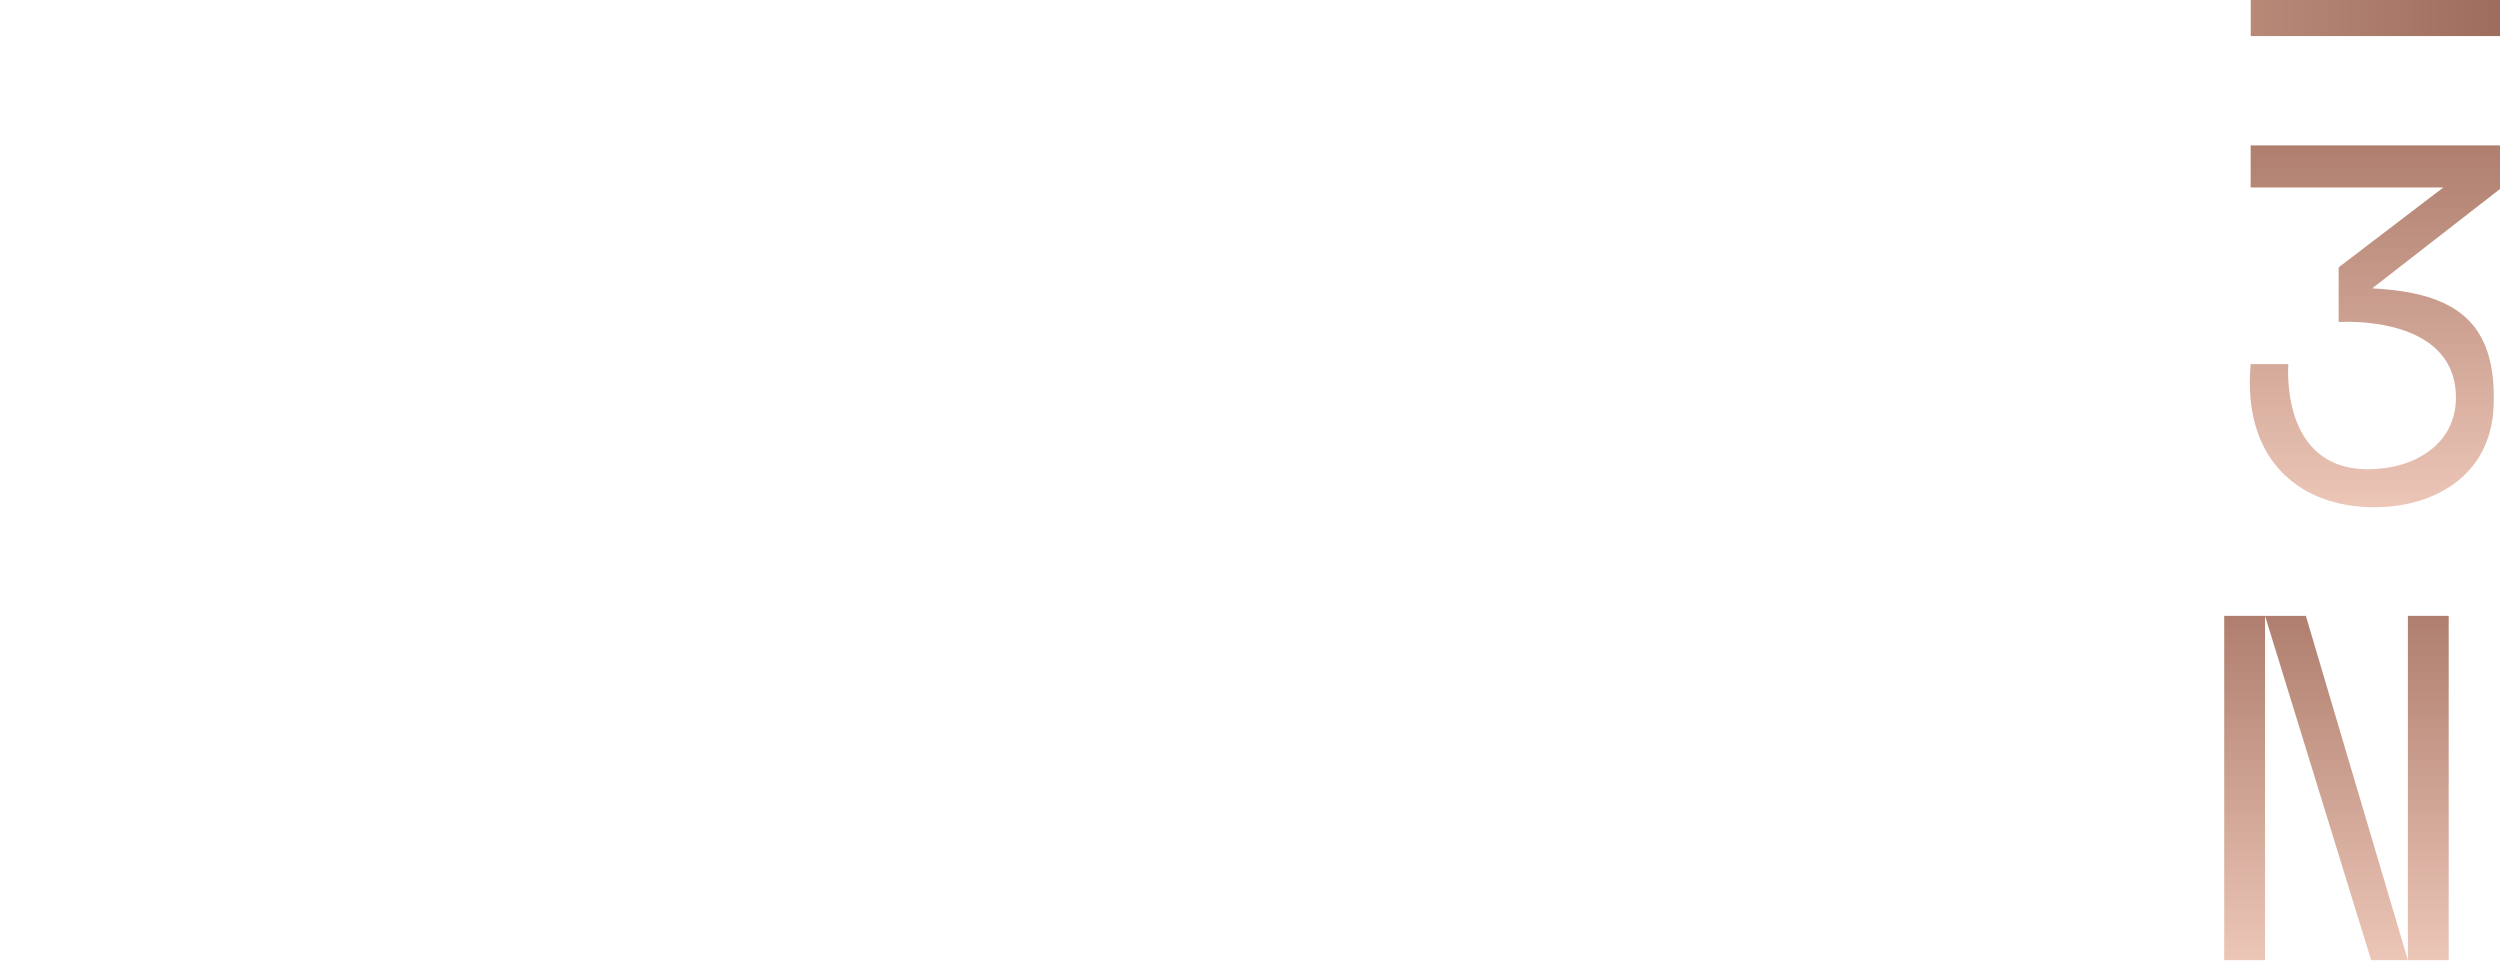<svg width="417" height="161" viewBox="0 0 417 161" fill="none" xmlns="http://www.w3.org/2000/svg">
<g clip-path="url(#clip0_287_7645)">
<path d="M377.807 102.725H384.615L401.636 160.155H395.508L377.807 102.725Z" fill="url(#paint0_linear_287_7645)"/>
<rect x="371" y="102.725" width="6.808" height="57.431" fill="url(#paint1_linear_287_7645)"/>
<rect x="401.635" y="102.725" width="6.808" height="57.431" fill="url(#paint2_linear_287_7645)"/>
<rect x="375.425" y="6.016" width="7.016" height="41.919" transform="rotate(-90 375.425 6.016)" fill="url(#paint3_linear_287_7645)"/>
<path fill-rule="evenodd" clip-rule="evenodd" d="M375.413 24.249L375.413 31.265H407.553L390.087 44.595V53.716C390.087 53.716 409.649 52.313 409.649 66.345C409.649 74.104 402.704 78.272 394.978 78.272C380.16 78.272 381.703 60.732 381.703 60.732H375.416C374.018 76.167 382.968 84.147 394.978 84.586C405.453 84.969 415.48 79.675 415.937 67.748C416.474 53.716 409.649 48.805 395.676 48.103L417.334 31.265H407.553L417.332 31.265V24.249L375.413 24.249Z" fill="url(#paint4_linear_287_7645)"/>
</g>
<defs>
<linearGradient id="paint0_linear_287_7645" x1="389.721" y1="102.725" x2="389.721" y2="160.155" gradientUnits="userSpaceOnUse">
<stop stop-color="#AF7E6E"/>
<stop offset="1" stop-color="#ECC6B7"/>
</linearGradient>
<linearGradient id="paint1_linear_287_7645" x1="374.404" y1="102.725" x2="374.404" y2="160.155" gradientUnits="userSpaceOnUse">
<stop stop-color="#AF7E6E"/>
<stop offset="1" stop-color="#ECC6B7"/>
</linearGradient>
<linearGradient id="paint2_linear_287_7645" x1="405.04" y1="102.725" x2="405.04" y2="160.155" gradientUnits="userSpaceOnUse">
<stop stop-color="#AF7E6E"/>
<stop offset="1" stop-color="#ECC6B7"/>
</linearGradient>
<linearGradient id="paint3_linear_287_7645" x1="378.933" y1="6.016" x2="378.933" y2="47.934" gradientUnits="userSpaceOnUse">
<stop stop-color="#B98978"/>
<stop offset="1" stop-color="#9D6C5D"/>
</linearGradient>
<linearGradient id="paint4_linear_287_7645" x1="396.303" y1="24.249" x2="396.303" y2="84.606" gradientUnits="userSpaceOnUse">
<stop stop-color="#AF7E6E"/>
<stop offset="1" stop-color="#ECC6B7"/>
</linearGradient>
<clipPath id="clip0_287_7645">
<rect width="417" height="161" fill="white"/>
</clipPath>
</defs>
</svg>
